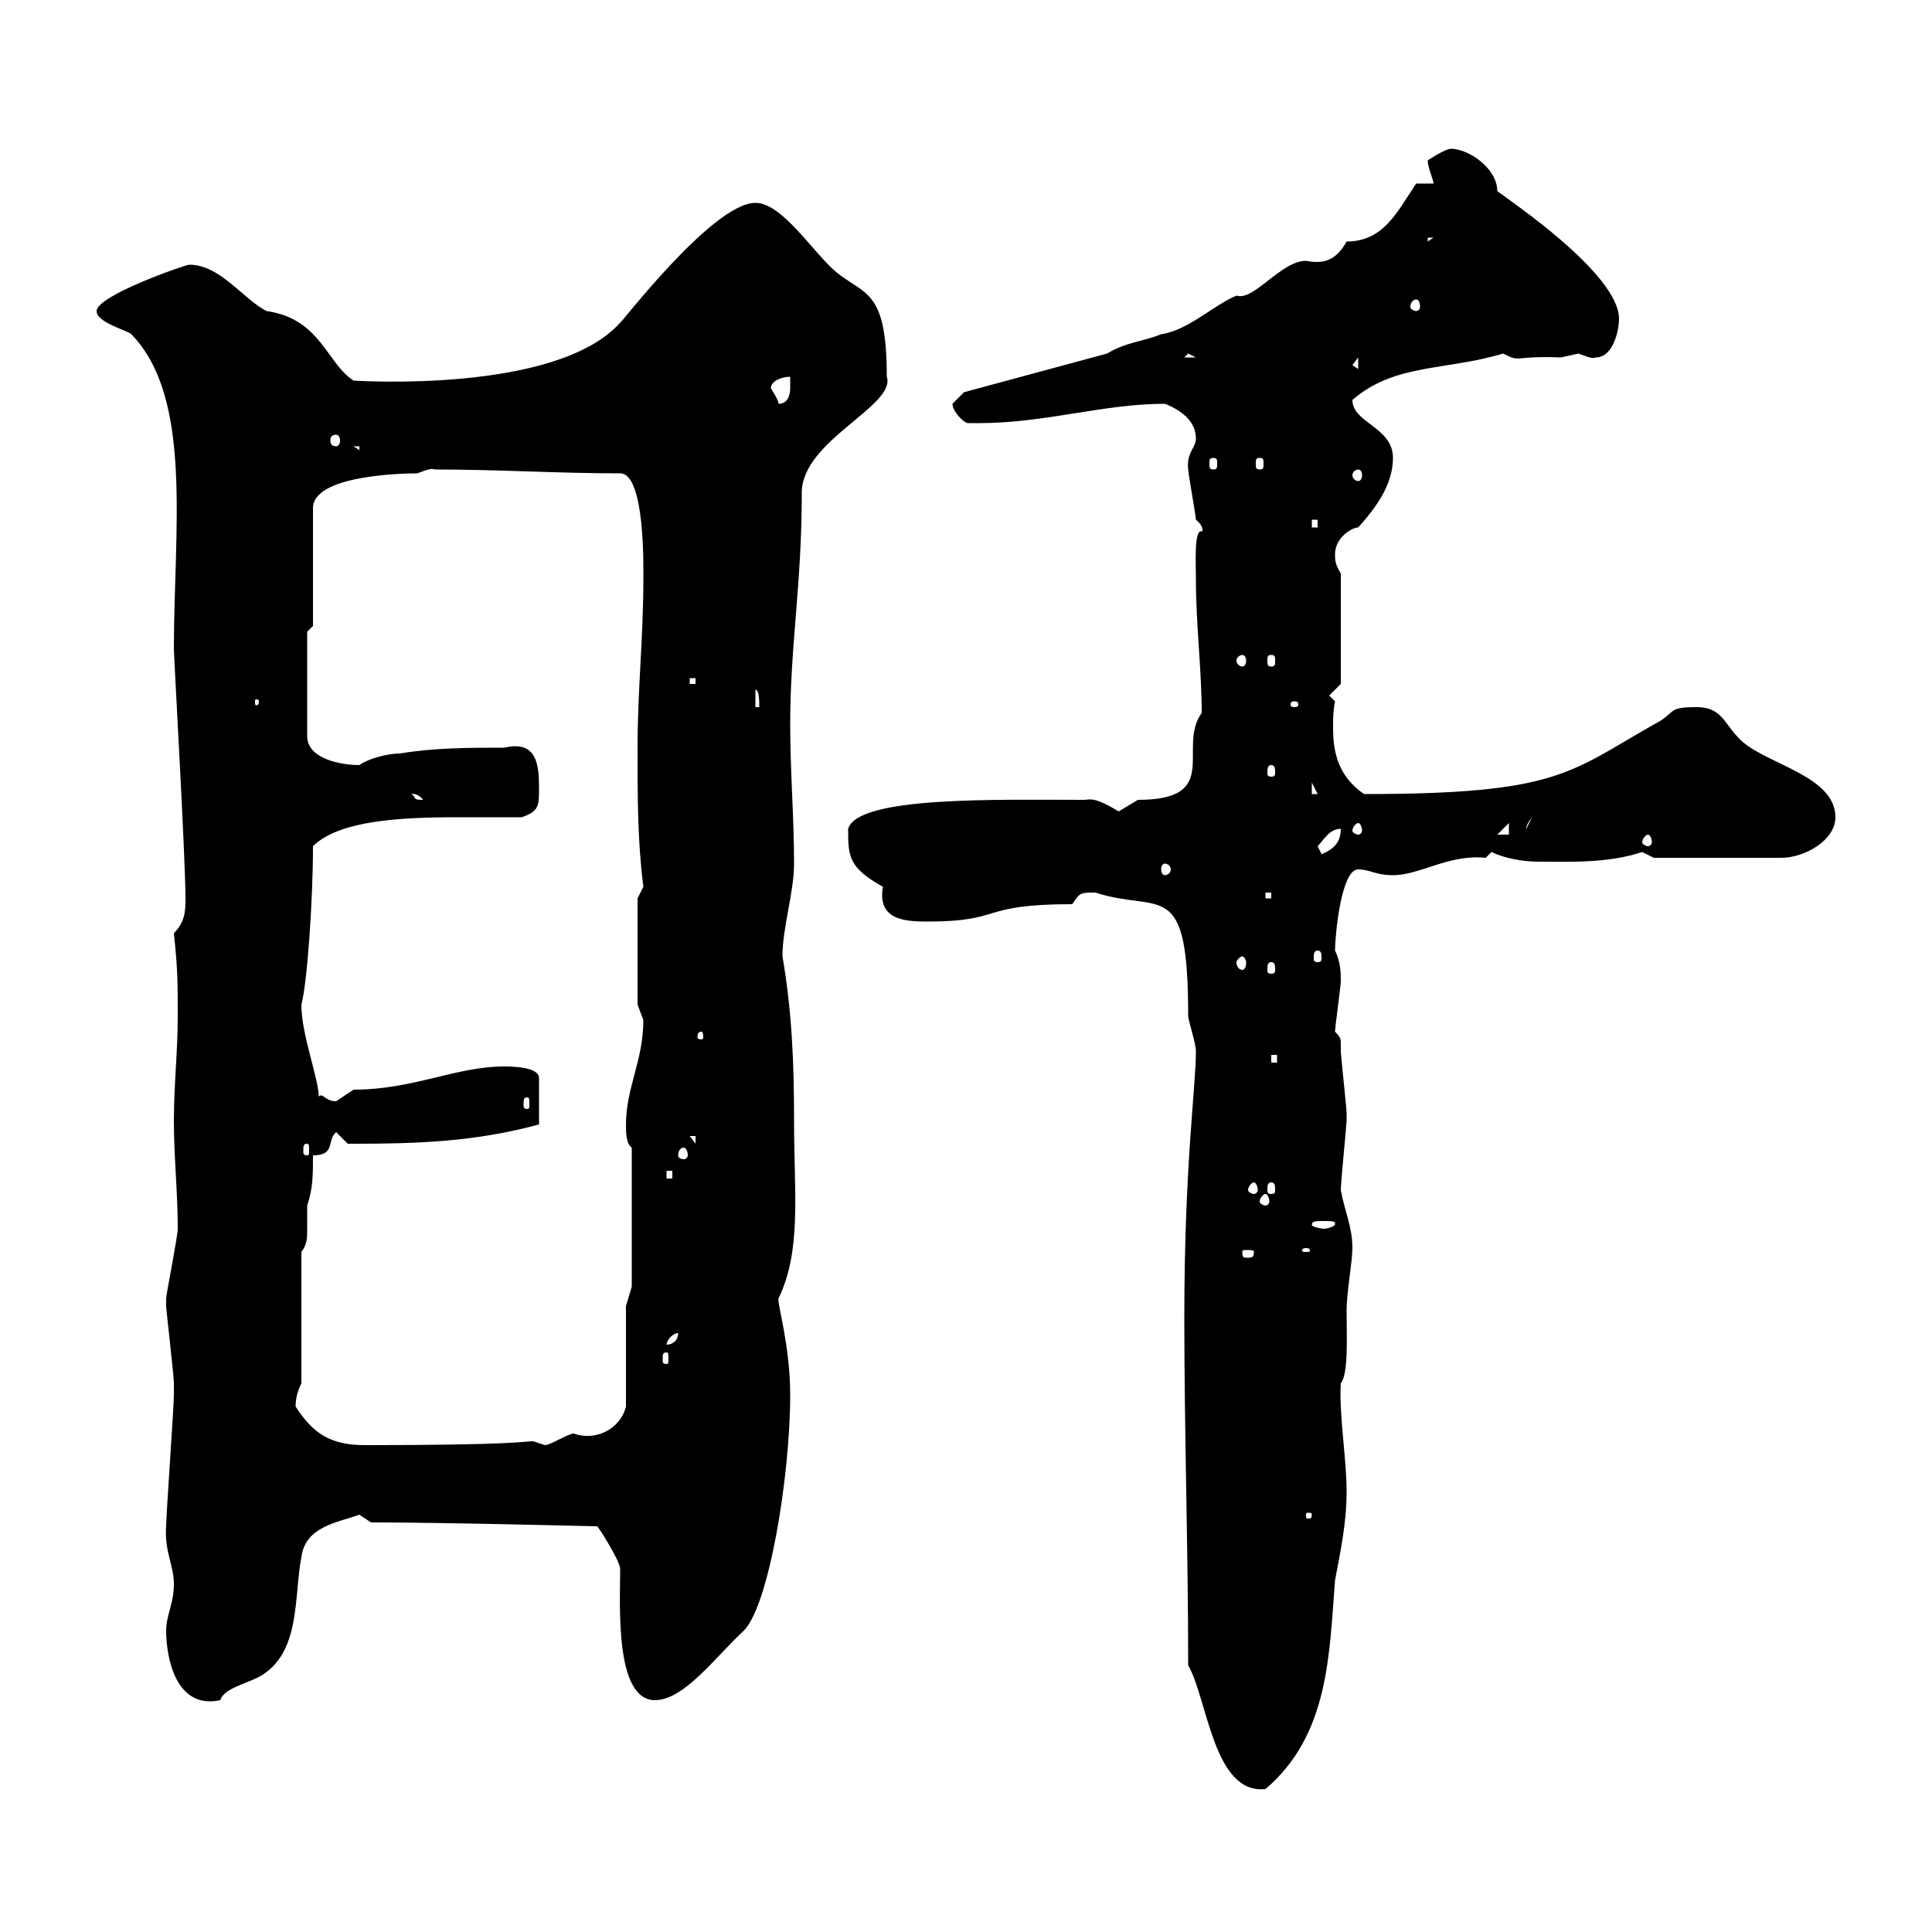 <svg xmlns="http://www.w3.org/2000/svg" xmlns:xlink="http://www.w3.org/1999/xlink" width="300" height="300"><path d="M184.50 258.60C187.50 263.70 188.40 278.70 196.50 277.80C206.40 269.40 206.40 256.80 207.30 245.40C208.20 240.60 209.10 236.40 209.10 231.60C209.10 226.50 207.90 219.60 208.20 214.80C209.40 213.30 209.10 207.60 209.10 203.40C209.10 200.70 210 195.90 210 193.80C210 190.50 208.80 188.10 208.20 184.80C208.20 183.60 209.10 174.60 209.10 174C209.10 174 209.10 174 209.10 172.80C209.10 172.20 208.20 163.80 208.20 163.20C208.20 162.90 208.20 162.60 208.20 162C208.20 161.40 208.20 161.10 207.30 160.20C207.30 159.60 208.20 153 208.20 152.40C208.20 151.20 208.20 149.40 207.30 147.60C207.30 145.50 208.20 135 210.90 135C212.70 135 213.60 135.90 216.30 135.90C220.50 135.90 225 132.60 230.70 133.20C230.70 133.20 231.60 132.30 231.60 132.30C233.40 133.20 236.40 133.80 238.80 133.80C243.60 133.80 249.60 134.10 255 132.30C255 132.30 256.80 133.20 256.80 133.20L276.60 133.20C280.20 133.20 285 130.50 285 126.90C285 120.60 274.80 118.80 270.60 115.20C267.60 112.50 267.60 109.80 263.40 109.80C258.60 109.80 260.40 110.70 256.80 112.50C243.60 120 241.80 123.30 211.80 123.30C207.90 120.60 207 117 207 113.10C207 111.60 207 110.40 207.30 108.90L206.40 108L208.20 106.20L208.20 89.10C207.60 87.90 207.30 87.60 207.30 86.10C207.30 83.40 210 81.90 210.90 81.90C213.60 78.90 216.30 75.30 216.30 71.10C216.30 66.30 210 65.70 210 62.10C216.60 56.40 224.40 57.60 233.40 54.90C236.40 56.40 234.60 55.20 242.40 55.50C242.40 55.50 245.10 54.90 245.10 54.90C246 55.20 247.20 55.80 247.80 55.50C250.50 55.50 251.40 51.30 251.40 49.50C251.40 42.30 233.10 30.30 233.40 30.30C233.40 30.30 232.50 29.70 232.50 29.70C232.50 26.10 228 23.10 225.30 23.10C224.40 23.10 221.70 24.90 221.70 24.90C221.70 26.10 222.60 27.90 222.60 28.50L219.90 28.50C216.90 33 214.80 37.50 209.10 37.50C207.60 40.20 205.80 41.10 202.80 40.50C198.90 40.50 194.70 46.80 192 45.90C188.40 47.40 184.50 51.30 180.30 51.90C177.30 53.10 174.90 53.10 171.90 54.90L149.70 60.90L147.90 62.70C147.90 63.90 149.70 65.70 150.30 65.70C151.20 65.70 151.50 65.70 152.10 65.70C162.30 65.70 171.30 62.70 180.90 62.70C183.90 63.90 185.70 65.70 185.70 68.10C185.70 69.60 184.20 70.20 184.50 72.90C184.50 73.50 185.70 80.10 185.70 80.70C187.20 81.90 186.60 82.80 186.60 82.50C185.40 82.20 185.70 87.30 185.70 90C185.70 96.90 186.60 104.10 186.60 110.70C182.70 116.10 189.90 124.20 176.70 124.20C176.70 124.20 173.70 126 173.70 126C169.80 123.60 169.20 124.20 168.30 124.20C154.80 124.20 133.20 123.60 131.70 128.70C131.70 132.90 131.70 134.70 137.10 137.70C136.20 142.80 140.40 143.10 144 143.10C156 143.10 151.80 140.40 166.50 140.40C167.70 138.60 167.70 138.60 170.10 138.60C180.30 141.90 184.50 135.90 184.50 157.80C184.50 158.40 185.70 162 185.70 163.20C185.70 168.90 183.90 180.90 183.90 204.60C183.90 222.60 184.50 240.60 184.50 258.60ZM25.80 253.20C25.80 257.40 27.30 265.50 34.20 264C34.80 262.20 37.80 261.60 40.20 260.40C46.80 256.80 45.60 247.80 46.80 241.80C47.40 237 52.50 236.40 55.80 235.20C55.80 235.20 57.60 236.40 57.60 236.40C69.60 236.40 91.80 237 92.70 237C92.70 236.70 96.30 242.40 96.30 243.60C96.30 249 95.40 264 101.70 264C106.20 264 111 257.40 115.50 253.20C119.40 249.30 122.70 229.20 122.70 216.60C122.70 208.80 120.60 202.20 120.90 201.60C124.50 194.10 123.30 185.40 123.30 174C123.30 165.30 123 157.20 121.50 148.50C121.50 144 123.30 138.60 123.30 134.10C123.30 126.90 122.70 119.70 122.70 112.50C122.70 100.20 124.50 90.90 124.50 76.50C124.50 68.40 139.20 63 137.70 58.50C137.70 45 134.40 45.90 129.90 42.30C126.30 39.30 121.50 31.50 117.30 31.50C110.70 31.50 96.30 50.40 96.30 50.10C86.40 61.20 55.20 59.10 54.90 59.10C50.70 56.40 49.80 49.50 41.40 48.30C37.80 46.50 34.20 41.10 29.40 41.10C28.80 41.10 15 45.90 15 48.30C15 50.10 19.80 51.30 20.40 51.90C30 61.80 27 82.20 27 100.80C27 102 28.80 133.20 28.80 139.50C28.80 141.30 28.80 143.10 27 144.90C27.60 150.60 27.60 152.40 27.60 157.80C27.60 163.20 27 168.60 27 174C27 179.70 27.60 185.10 27.60 190.80C27.60 192 25.80 201 25.80 201.60C25.80 202.80 25.80 202.80 25.80 202.80C25.80 203.40 27 213.60 27 214.80C27 215.40 27 215.70 27 216.60C27 218.40 25.80 235.20 25.80 237C25.50 240.90 27 243 27 246C27 249 25.80 250.80 25.80 253.20ZM203.70 235.20C203.70 235.80 203.40 235.80 203.40 235.80C202.80 235.80 202.80 235.80 202.80 235.20C202.80 234.90 202.80 234.90 203.40 234.90C203.40 234.90 203.70 234.90 203.70 235.20ZM45.90 218.40C45.90 217.20 46.20 216 46.80 214.80L46.80 194.40C47.70 193.20 47.70 192.30 47.70 190.80C47.70 190.20 47.70 189 47.70 187.20C48.60 184.50 48.60 182.40 48.60 179.40C52.20 179.40 50.70 177 52.20 175.80C52.20 175.80 54 177.60 54 177.60C54.90 177.60 54.90 177.60 54.90 177.60C64.80 177.60 73.80 177.30 83.70 174.60L83.70 167.40C83.70 165.60 79.20 165.60 78.30 165.60C70.80 165.60 64.20 169.20 54.90 169.20C54.90 169.20 52.20 171 52.20 171C50.70 171 50.40 170.10 49.80 170.10C49.80 170.10 49.50 170.10 49.50 170.40C49.50 167.40 46.80 160.80 46.80 156C47.70 152.70 48.60 139.80 48.60 131.40C53.10 126.90 64.80 126.90 72.30 126.90C75 126.90 78 126.90 81 126.90C83.70 126 83.70 125.10 83.70 122.40C83.70 118.80 83.40 114.90 78.30 116.10C72.90 116.10 67.50 116.10 62.10 117C60 117 57 117.90 55.80 118.80C53.10 118.80 47.70 117.90 47.70 114.30L47.70 98.10L48.60 97.20L48.60 78.90C48.60 73.80 62.40 73.50 64.80 73.50C65.70 73.20 66.90 72.60 67.50 72.90C77.40 72.90 86.40 73.50 96.30 73.50C100.20 73.50 99.90 88.20 99.90 90C99.90 99 99 107.10 99 116.10C99 124.20 99 130.50 99.90 137.70L99 139.50L99 156C99 156 99.90 158.40 99.90 158.40C99.90 164.70 97.20 168.90 97.20 174.60C97.20 175.80 97.20 177.60 98.10 178.20L98.10 199.80L97.20 202.80L97.20 218.40C96.30 222 92.40 223.80 89.10 222.60C88.20 222.60 85.50 224.40 84.60 224.40C84.60 224.40 82.80 223.80 82.80 223.80C81.30 223.80 80.10 224.40 56.70 224.40C51.30 224.40 48.60 222.60 45.90 218.40ZM103.50 210C103.80 210 103.80 210.30 103.80 211.20C103.80 211.50 103.80 211.80 103.50 211.80C102.90 211.80 102.90 211.50 102.90 211.20C102.90 210.30 102.90 210 103.50 210ZM105.30 207C105.30 208.20 104.40 208.80 103.50 208.80C103.50 208.20 104.40 207 105.30 207ZM194.70 194.40C194.70 195.30 194.40 195.30 193.50 195.30C193.20 195.30 192.90 195.30 192.90 194.40C192.90 194.10 193.20 194.10 193.50 194.10C194.40 194.10 194.70 194.10 194.70 194.40ZM202.80 193.80C203.40 193.80 203.40 194.10 203.40 194.10C203.40 194.40 203.40 194.40 202.80 194.40C202.20 194.40 202.20 194.40 202.20 194.10C202.20 194.10 202.20 193.80 202.80 193.80ZM207.30 190.20C207 190.50 206.10 190.80 205.50 190.80C205.20 190.80 203.70 190.50 203.70 190.20C203.70 189.60 204.30 189.60 205.50 189.60C206.40 189.60 207.30 189.60 207.30 189.90C207.30 190.20 207.30 190.20 207.30 190.20ZM196.50 185.40C196.80 185.40 197.10 186 197.10 186.60C197.10 186.90 196.80 187.20 196.50 187.20C196.20 187.20 195.60 186.90 195.60 186.60C195.60 186 196.20 185.40 196.50 185.40ZM194.70 183.60C195 183.60 195.30 184.20 195.30 184.80C195.30 185.10 195 185.40 194.70 185.40C194.40 185.40 193.80 185.10 193.80 184.80C193.80 184.20 194.40 183.60 194.70 183.60ZM197.40 183.60C198 183.60 198 184.20 198 184.80C198 185.10 198 185.40 197.40 185.40C196.80 185.40 196.80 185.10 196.80 184.80C196.80 184.20 196.80 183.60 197.40 183.60ZM103.50 181.80L104.40 181.80L104.40 183L103.50 183ZM106.20 178.20C106.50 178.20 106.80 178.80 106.80 179.40C106.80 179.70 106.50 180 106.20 180C105.60 180 105.30 179.70 105.30 179.40C105.30 178.80 105.60 178.20 106.20 178.20ZM47.70 177.60C48 177.60 48 177.90 48 178.80C48 179.10 48 179.40 47.70 179.40C47.10 179.40 47.10 179.10 47.10 178.80C47.10 177.90 47.10 177.60 47.70 177.60ZM107.10 176.40L108 176.40L108 177.60ZM36 175.80L37.80 177.60L36.60 176.40ZM81.90 170.40C82.20 170.40 82.20 170.70 82.20 171.60C82.20 171.90 82.20 172.20 81.90 172.20C81.30 172.20 81.30 171.90 81.30 171.60C81.30 170.70 81.30 170.40 81.90 170.40ZM197.40 163.80L198.30 163.80L198.30 165L197.40 165ZM108.90 160.20C109.20 160.20 109.20 160.80 109.20 161.10C109.20 161.10 109.20 161.40 108.90 161.40C108.30 161.40 108.30 161.10 108.30 161.10C108.30 160.80 108.30 160.20 108.90 160.20ZM197.40 149.40C198 149.40 198 150 198 150.60C198 150.90 198 151.20 197.40 151.20C196.80 151.20 196.80 150.90 196.80 150.60C196.80 150 196.80 149.40 197.40 149.40ZM192.90 148.50C193.20 148.50 193.50 149.10 193.50 149.40C193.50 150.30 193.20 150.60 192.90 150.60C192.60 150.60 192 150.30 192 149.40C192 149.10 192.60 148.50 192.90 148.50ZM204.60 147.60C205.20 147.60 205.20 148.20 205.20 148.80C205.20 149.10 205.20 149.40 204.60 149.40C204 149.40 204 149.10 204 148.80C204 148.20 204 147.60 204.60 147.60ZM196.50 138.60L197.40 138.60L197.40 139.50L196.50 139.50ZM180.90 134.10C181.20 134.10 181.80 134.40 181.80 135C181.80 135.60 181.20 135.90 180.90 135.90C180.60 135.90 180.30 135.60 180.30 135C180.30 134.40 180.60 134.10 180.90 134.10ZM208.20 128.70C208.20 131.40 206.40 132.30 203.70 133.20L205.50 133.20C205.50 133.20 204.60 131.40 204.60 131.40C205.50 130.50 206.40 128.70 208.20 128.70ZM255.90 129.60C256.20 129.60 256.50 130.20 256.50 130.80C256.50 131.10 256.20 131.40 255.90 131.40C255.60 131.40 255 131.10 255 130.80C255 130.20 255.60 129.60 255.90 129.60ZM234.30 127.80L234.30 129.60L232.50 129.60ZM210.90 127.80C211.20 127.80 211.50 128.40 211.50 129C211.50 129.30 211.20 129.60 210.90 129.60C210.60 129.60 210 129.30 210 129C210 128.40 210.60 127.80 210.90 127.80ZM237.90 126.90L237 128.70C237 129 236.70 128.40 237.90 126.90ZM63.90 123.30C63.60 123.30 64.80 123 65.70 124.20C63.90 124.20 64.80 123.90 63.90 123.30ZM203.70 121.50L204.60 123.30L203.70 123.30ZM197.40 118.80C198 118.80 198 119.40 198 120C198 120.30 198 120.60 197.40 120.60C196.80 120.60 196.80 120.30 196.80 120C196.80 119.40 196.80 118.80 197.40 118.80ZM117.30 107.10C117.90 107.10 117.90 108.90 117.90 109.80L117.30 109.80ZM201 108.90C201.60 108.90 201.60 109.20 201.60 109.50C201.60 109.50 201.60 109.80 201 109.80C200.40 109.80 200.40 109.50 200.40 109.50C200.40 109.20 200.40 108.90 201 108.90ZM40.20 108.90C40.20 109.50 39.90 109.50 39.90 109.50C39.60 109.50 39.60 109.50 39.60 108.90C39.60 108.60 39.60 108.60 39.90 108.60C39.90 108.60 40.20 108.60 40.20 108.90ZM107.10 105.30L108 105.30L108 106.20L107.10 106.20ZM192.90 101.70C193.20 101.70 193.50 102 193.50 102.60C193.50 103.20 193.20 103.50 192.90 103.50C192.60 103.50 192 103.20 192 102.60C192 102 192.60 101.70 192.90 101.70ZM197.40 101.70C198 101.70 198 102 198 102.60C198 103.20 198 103.50 197.40 103.50C196.80 103.50 196.80 103.20 196.80 102.60C196.80 102 196.80 101.70 197.40 101.70ZM203.70 80.70L204.60 80.70L204.60 81.90L203.70 81.90ZM210.90 72.90C211.20 72.90 211.50 73.20 211.50 73.80C211.50 74.40 211.20 74.70 210.90 74.70C210.60 74.70 210 74.40 210 73.80C210 73.20 210.60 72.90 210.90 72.90ZM188.40 71.10C189 71.10 189 71.40 189 72C189 72.60 189 72.90 188.40 72.90C187.80 72.90 187.80 72.60 187.80 72C187.80 71.40 187.80 71.10 188.40 71.10ZM195.60 71.10C196.20 71.10 196.20 71.40 196.20 72C196.20 72.60 196.20 72.90 195.60 72.90C195 72.90 195 72.60 195 72C195 71.40 195 71.10 195.60 71.10ZM54.90 69.30L55.80 69.30L55.80 69.90ZM52.20 67.50C52.50 67.50 52.80 67.80 52.80 68.40C52.80 69 52.50 69.30 52.20 69.30C51.60 69.30 51.30 69 51.30 68.40C51.30 67.80 51.60 67.50 52.20 67.50ZM119.70 60.30C119.70 59.10 121.50 58.50 122.70 58.50C122.70 58.80 122.70 59.40 122.70 60.30C122.70 61.20 122.40 62.70 120.90 62.70C120.90 62.10 119.70 60.30 119.70 60.30ZM210 56.70L210.90 55.50L210.90 57.30ZM184.50 54.90L185.70 55.50L183.90 55.50ZM219.90 46.50C220.20 46.50 220.50 46.80 220.50 47.70C220.50 48 220.20 48.30 219.90 48.30C219.60 48.30 219 48 219 47.70C219 46.80 219.60 46.50 219.90 46.50ZM221.70 36.90L222.60 36.90L221.70 37.50Z"/></svg>